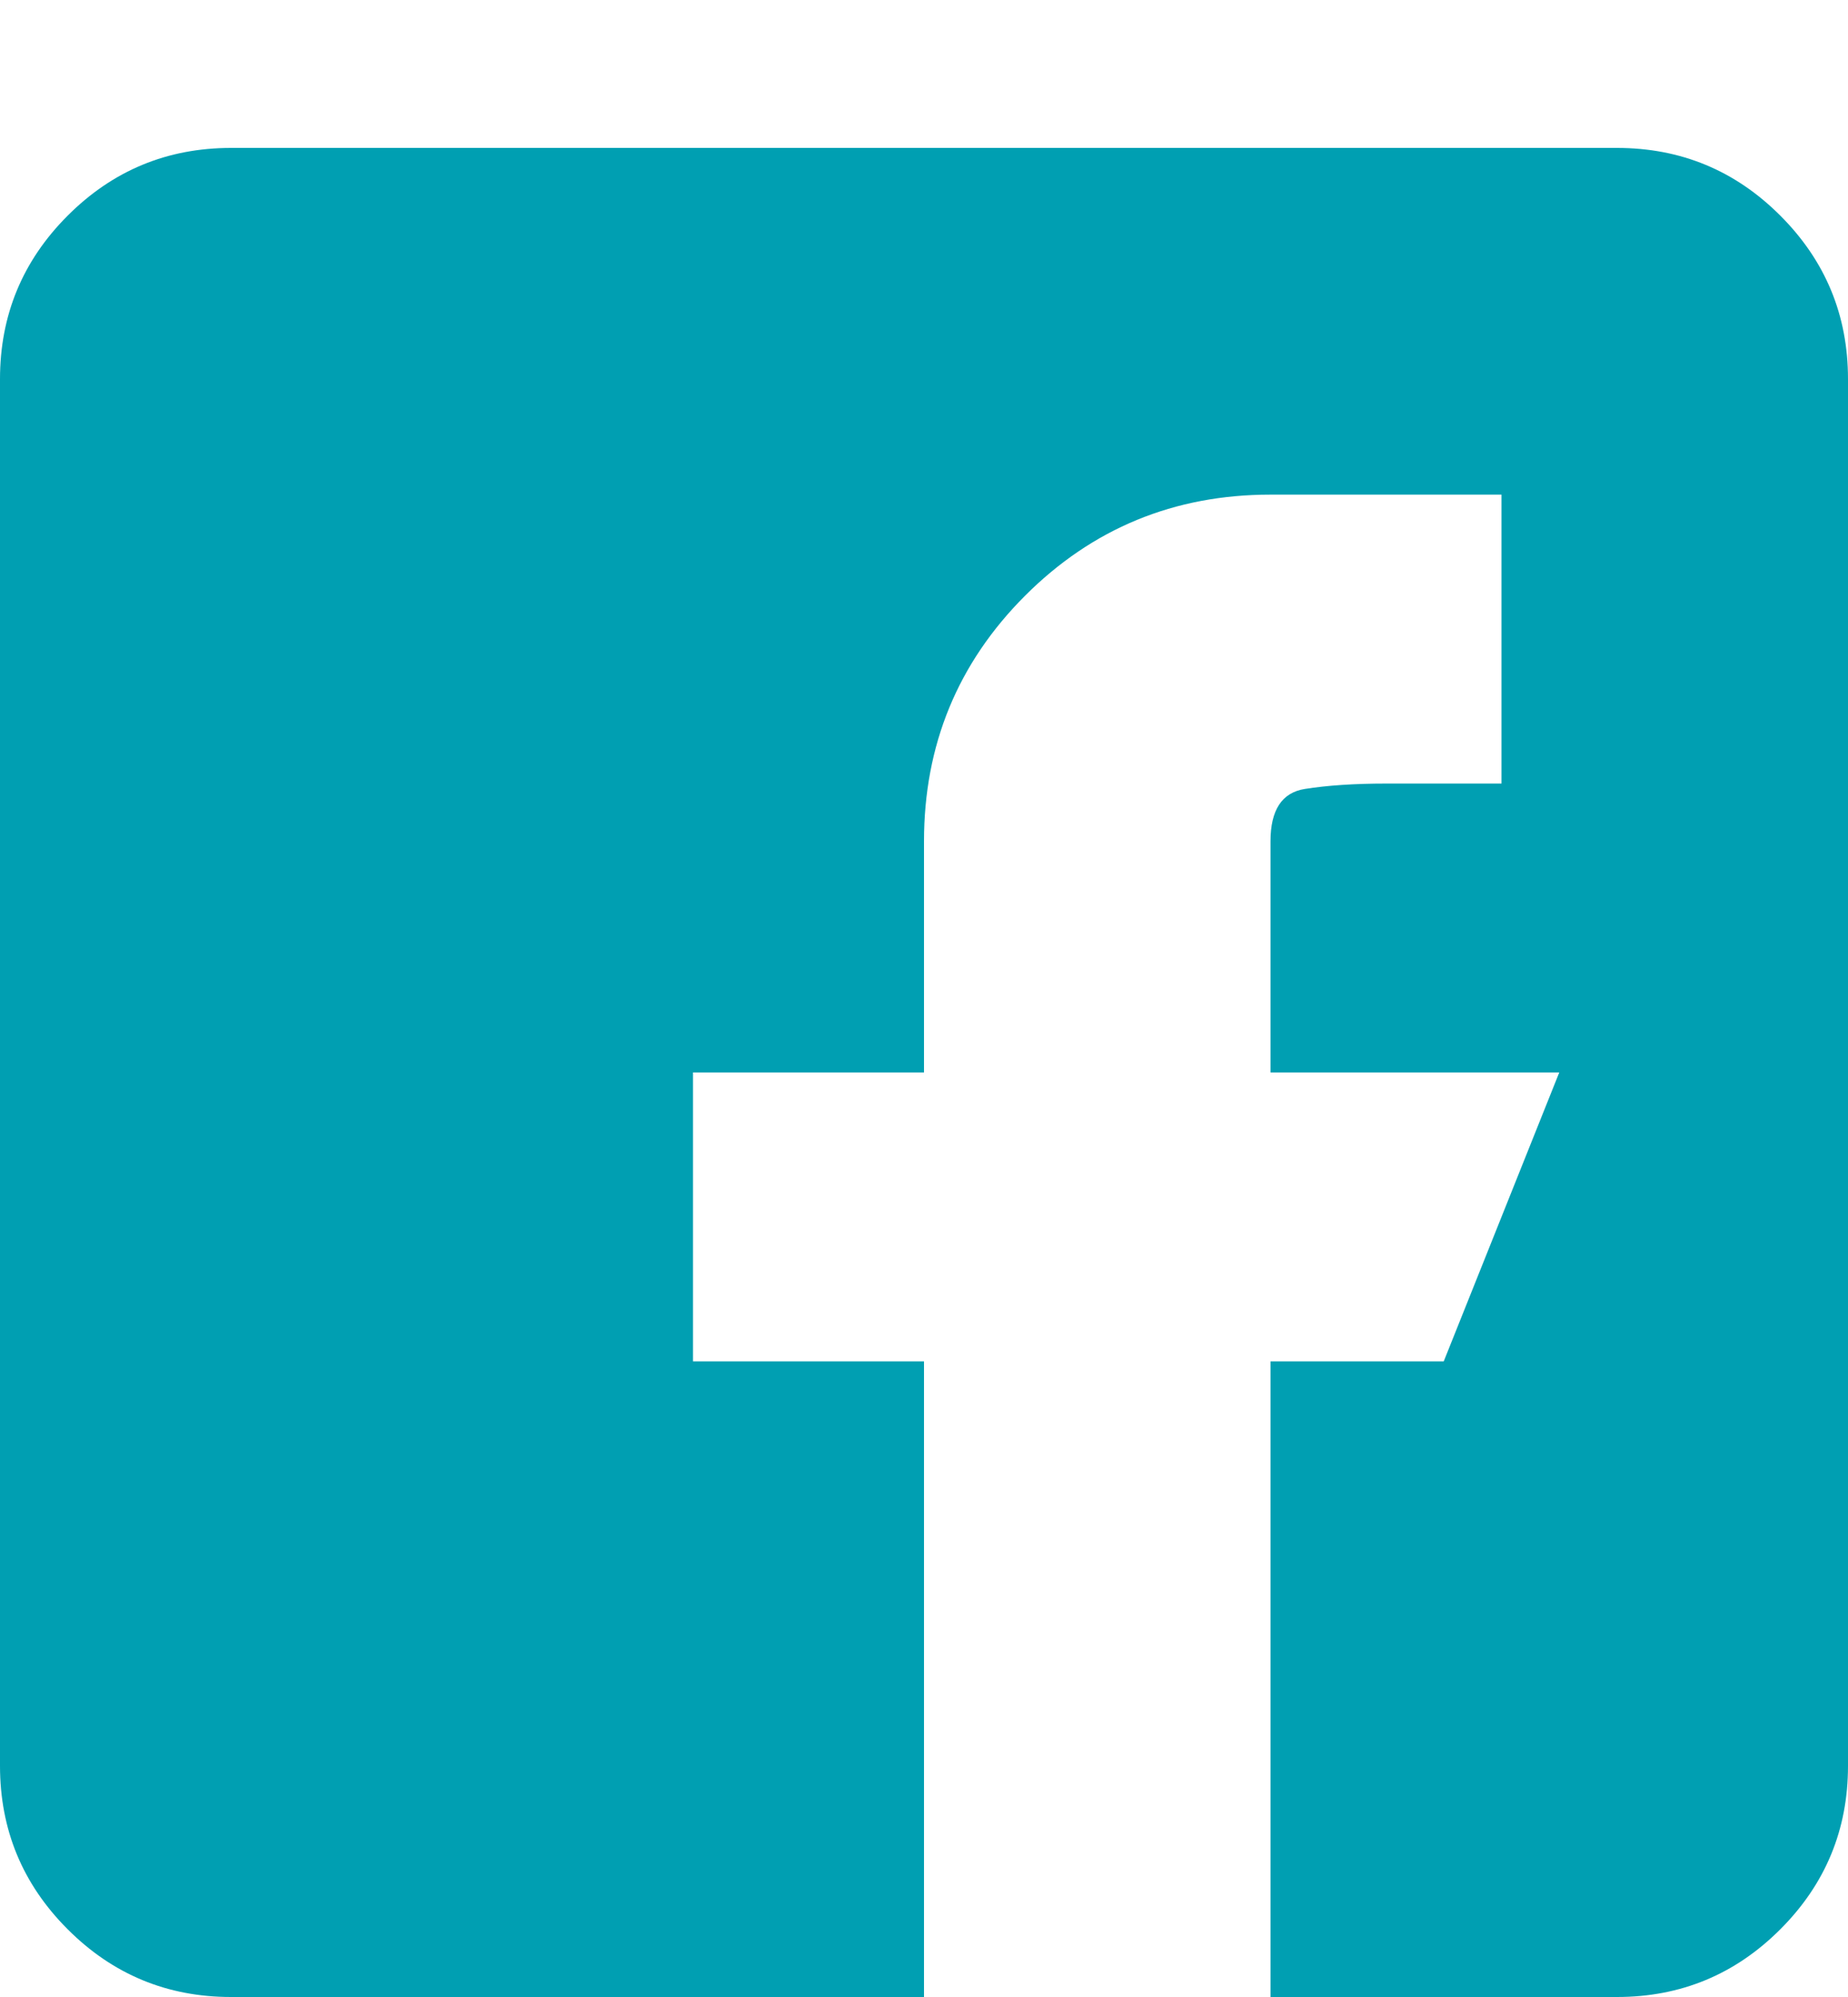 <svg width="50" height="54" viewBox="0 0 50 54" fill="none" xmlns="http://www.w3.org/2000/svg">
<path d="M43.75 4H6.25C4.525 4 3.052 4.61 1.831 5.831C0.61 7.052 0 8.525 0 10.25V47.75C0 49.475 0.61 50.948 1.831 52.169C3.052 53.39 4.525 54 6.25 54H25V36.812H18.75V29H25V22.75C25 20.146 25.912 17.932 27.734 16.109C29.557 14.287 31.771 13.375 34.375 13.375H40.625V21.188H37.5C36.654 21.188 35.921 21.236 35.303 21.334C34.684 21.432 34.375 21.904 34.375 22.75V29H42.188L39.062 36.812H34.375V54H43.75C45.475 54 46.948 53.39 48.169 52.169C49.39 50.948 50 49.475 50 47.75V10.25C50 8.525 49.39 7.052 48.169 5.831C46.948 4.61 45.475 4 43.75 4Z" fill="#009FB2"/>
</svg>

